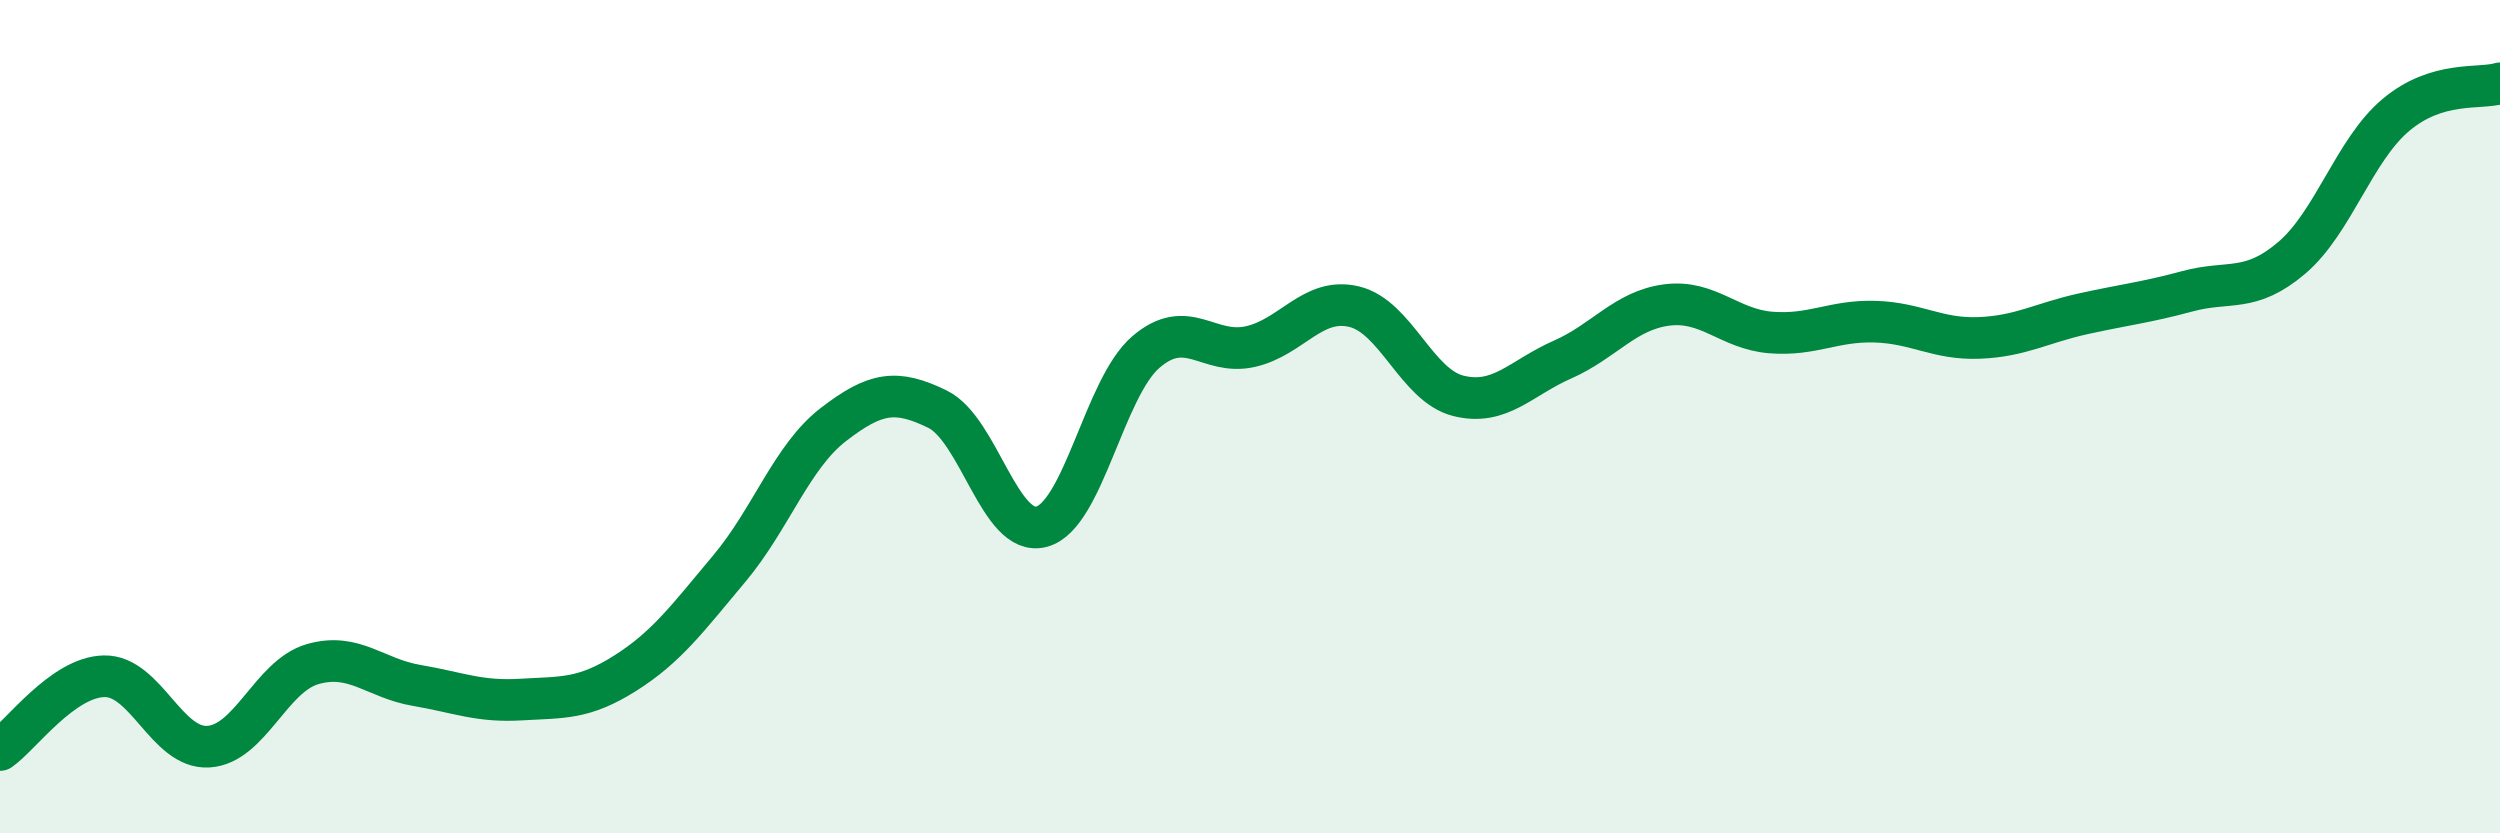 
    <svg width="60" height="20" viewBox="0 0 60 20" xmlns="http://www.w3.org/2000/svg">
      <path
        d="M 0,18 C 0.5,17.65 1.5,16.25 2.5,16.23 C 3.5,16.21 4,17.98 5,17.92 C 6,17.86 6.5,16.23 7.5,15.94 C 8.5,15.65 9,16.28 10,16.45 C 11,16.62 11.5,16.85 12.5,16.79 C 13.5,16.73 14,16.79 15,16.16 C 16,15.53 16.5,14.84 17.5,13.65 C 18.5,12.46 19,10.96 20,10.19 C 21,9.42 21.5,9.33 22.5,9.82 C 23.5,10.31 24,12.91 25,12.64 C 26,12.37 26.5,9.31 27.5,8.45 C 28.5,7.59 29,8.54 30,8.32 C 31,8.1 31.5,7.12 32.5,7.36 C 33.5,7.6 34,9.25 35,9.5 C 36,9.75 36.5,9.07 37.5,8.63 C 38.5,8.19 39,7.45 40,7.32 C 41,7.19 41.5,7.9 42.5,7.98 C 43.5,8.06 44,7.69 45,7.72 C 46,7.75 46.5,8.15 47.5,8.11 C 48.5,8.07 49,7.75 50,7.53 C 51,7.31 51.5,7.26 52.5,6.99 C 53.5,6.72 54,7.04 55,6.19 C 56,5.34 56.5,3.6 57.5,2.76 C 58.5,1.92 59.5,2.15 60,2L60 20L0 20Z"
        fill="#008740"
        opacity="0.1"
        stroke-linecap="round"
        stroke-linejoin="round"
      />
      <path
        d="M 0,18 C 0.5,17.65 1.5,16.25 2.5,16.23 C 3.5,16.21 4,17.98 5,17.92 C 6,17.86 6.5,16.23 7.5,15.94 C 8.5,15.65 9,16.28 10,16.45 C 11,16.62 11.5,16.85 12.5,16.79 C 13.5,16.73 14,16.79 15,16.16 C 16,15.53 16.5,14.84 17.5,13.65 C 18.5,12.46 19,10.96 20,10.19 C 21,9.42 21.5,9.33 22.5,9.82 C 23.5,10.31 24,12.91 25,12.64 C 26,12.37 26.5,9.31 27.5,8.45 C 28.5,7.59 29,8.54 30,8.32 C 31,8.1 31.5,7.12 32.5,7.36 C 33.5,7.6 34,9.25 35,9.5 C 36,9.75 36.5,9.07 37.5,8.63 C 38.5,8.19 39,7.45 40,7.32 C 41,7.19 41.5,7.9 42.5,7.98 C 43.5,8.06 44,7.69 45,7.72 C 46,7.75 46.5,8.15 47.5,8.11 C 48.5,8.07 49,7.75 50,7.53 C 51,7.31 51.5,7.26 52.5,6.99 C 53.5,6.72 54,7.04 55,6.19 C 56,5.34 56.5,3.6 57.5,2.76 C 58.5,1.92 59.5,2.15 60,2"
        stroke="#008740"
        stroke-width="1"
        fill="none"
        stroke-linecap="round"
        stroke-linejoin="round"
      />
    </svg>
  